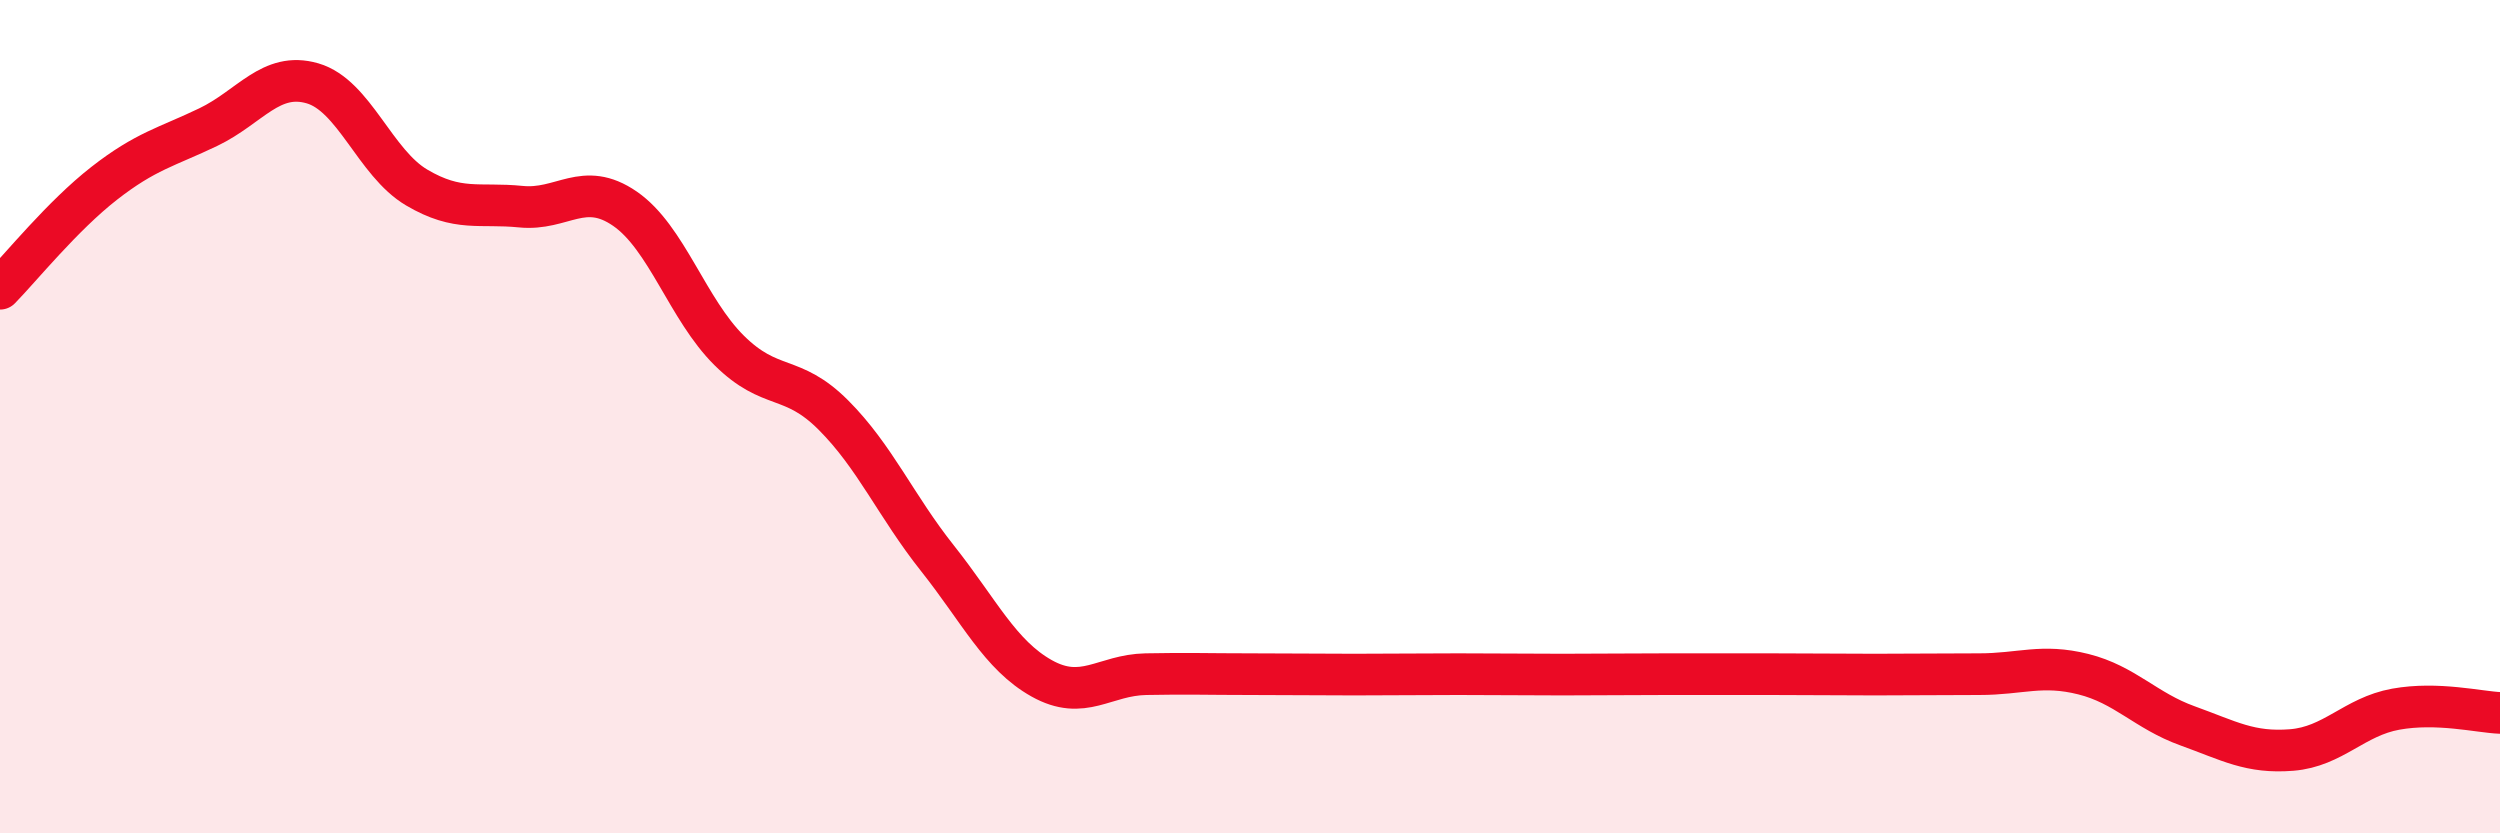 
    <svg width="60" height="20" viewBox="0 0 60 20" xmlns="http://www.w3.org/2000/svg">
      <path
        d="M 0,6.93 C 0.5,6.42 1.5,5.18 2.5,4.4 C 3.5,3.62 4,3.53 5,3.05 C 6,2.57 6.5,1.71 7.5,2 C 8.5,2.29 9,3.91 10,4.5 C 11,5.09 11.5,4.86 12.5,4.96 C 13.5,5.06 14,4.32 15,5.01 C 16,5.7 16.5,7.42 17.5,8.41 C 18.5,9.4 19,8.96 20,9.96 C 21,10.96 21.5,12.14 22.5,13.4 C 23.5,14.66 24,15.72 25,16.28 C 26,16.84 26.5,16.2 27.5,16.18 C 28.5,16.16 29,16.18 30,16.18 C 31,16.18 31.5,16.19 32.5,16.19 C 33.5,16.19 34,16.18 35,16.18 C 36,16.18 36.5,16.19 37.5,16.19 C 38.5,16.19 39,16.18 40,16.18 C 41,16.18 41.5,16.18 42.5,16.18 C 43.5,16.18 44,16.19 45,16.19 C 46,16.19 46.5,16.18 47.5,16.18 C 48.5,16.18 49,15.93 50,16.18 C 51,16.43 51.5,17.06 52.5,17.42 C 53.5,17.78 54,18.08 55,18 C 56,17.92 56.5,17.2 57.5,17.02 C 58.5,16.84 59.5,17.09 60,17.11L60 20L0 20Z"
        fill="#EB0A25"
        opacity="0.1"
        stroke-linecap="round"
        stroke-linejoin="round"
      />
      <path
        d="M 0,6.93 C 0.5,6.42 1.5,5.18 2.5,4.4 C 3.5,3.62 4,3.53 5,3.05 C 6,2.57 6.5,1.71 7.5,2 C 8.5,2.29 9,3.91 10,4.5 C 11,5.09 11.5,4.86 12.5,4.96 C 13.5,5.06 14,4.32 15,5.01 C 16,5.7 16.5,7.42 17.5,8.41 C 18.5,9.4 19,8.96 20,9.96 C 21,10.96 21.5,12.14 22.5,13.4 C 23.5,14.66 24,15.72 25,16.28 C 26,16.84 26.5,16.2 27.5,16.18 C 28.5,16.16 29,16.18 30,16.18 C 31,16.18 31.5,16.19 32.5,16.19 C 33.5,16.19 34,16.18 35,16.18 C 36,16.18 36.5,16.19 37.5,16.19 C 38.5,16.19 39,16.18 40,16.18 C 41,16.18 41.5,16.18 42.5,16.18 C 43.5,16.18 44,16.19 45,16.19 C 46,16.19 46.5,16.18 47.5,16.18 C 48.5,16.18 49,15.93 50,16.18 C 51,16.43 51.5,17.06 52.5,17.42 C 53.5,17.78 54,18.08 55,18 C 56,17.92 56.5,17.2 57.5,17.02 C 58.5,16.84 59.5,17.09 60,17.11"
        stroke="#EB0A25"
        stroke-width="1"
        fill="none"
        stroke-linecap="round"
        stroke-linejoin="round"
      />
    </svg>
  